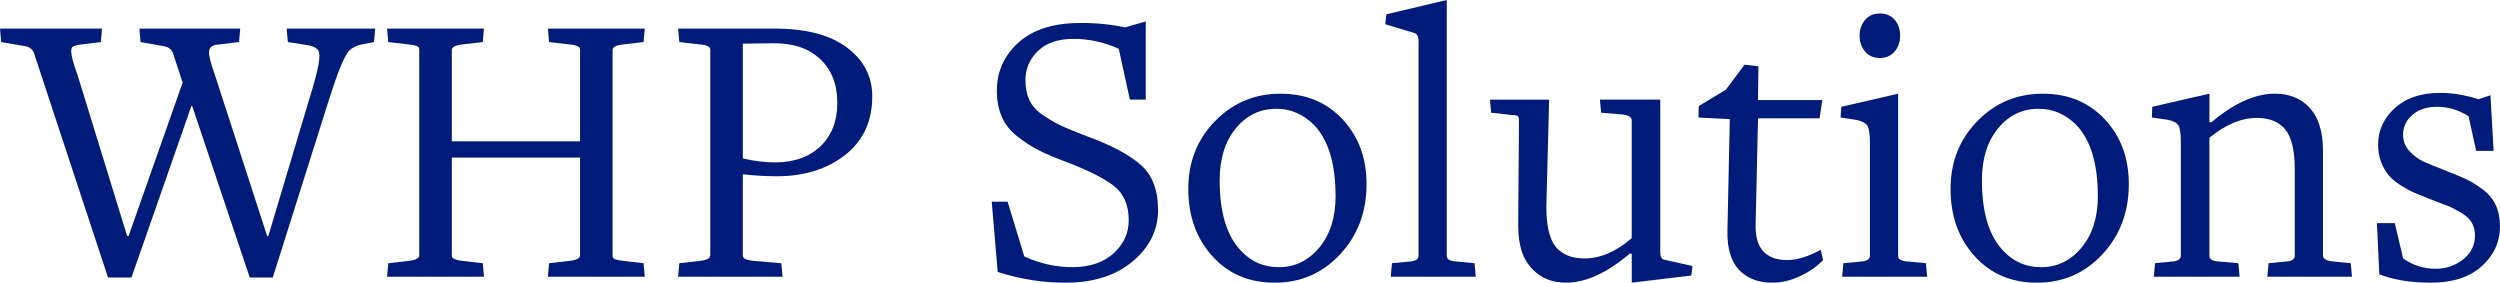 <svg xmlns="http://www.w3.org/2000/svg" id="b" viewBox="0 0 1490.59 168.55"><g id="c"><g><path d="m223.7,17.04l-.71,8.05-8.52,1.66c-2.84.95-4.89,2.05-6.15,3.31-1.26,1.27-2.84,4.06-4.73,8.4-1.89,4.34-4.5,11.72-7.81,22.13l-33.14,104.87h-13.73l-34.32-102.26h-.47l-35.74,102.26h-13.97L20.36,31.96c-.79-2.52-2.69-4.02-5.68-4.5L.71,25.09l-.71-8.05h60.84l-.71,8.05-13.49,1.66c-1.58.32-2.69.71-3.31,1.18-.63.47-.91,1.46-.83,2.96.08,1.5.36,3.16.83,4.97.47,1.82,1.42,4.7,2.84,8.64l29.59,96.11h.95l32.19-91.37-5.68-17.28c-.79-2.52-2.76-4.02-5.92-4.5l-13.49-2.37-.71-8.05h60.13l-.71,8.05-13.97,1.66c-2.53.47-3.83,1.89-3.91,4.26-.08,2.37,1.06,6.86,3.43,13.49l31.25,96.34.71-.24,23.91-80.01c3.15-10.1,5.13-17.36,5.92-21.78.79-4.42.75-7.34-.12-8.76-.87-1.42-2.8-2.44-5.8-3.08l-12.31-1.89-.71-8.05h52.79Z" fill="#001b7a"></path><path d="m384.43,164.99h-57.76l.71-8.05,12.31-1.42c4.1-.47,6.16-1.58,6.16-3.31v-58.23h-76.46v58.47c0,1.58,2.05,2.6,6.15,3.08l12.31,1.42.71,8.05h-57.76l.71-8.05,12.31-1.42c4.1-.47,6.15-1.58,6.15-3.31V29.59c0-.95-.4-1.62-1.18-2.01-.79-.39-2.45-.75-4.97-1.07l-12.31-1.42-.71-8.05h57.76l-.71,8.05-12.31,1.42c-4.11.47-6.15,1.58-6.15,3.31v54.45h76.46V29.59c0-1.73-2.05-2.76-6.16-3.08l-12.31-1.42-.71-8.05h57.76l-.71,8.05-12.31,1.42c-4.11.47-6.16,1.58-6.16,3.31v122.62c0,.95.39,1.62,1.18,2.01.79.4,2.45.75,4.97,1.07l12.31,1.42.71,8.05Z" fill="#001b7a"></path><path d="m520.07,57.52c0,14.84-5.41,26.48-16.21,34.92-10.81,8.44-24.42,12.66-40.83,12.66-6.31,0-13.02-.39-20.12-1.18v48.53c0,1.58,2.05,2.6,6.16,3.08l16.81,1.42.71,8.05h-62.26l.71-8.05,12.31-1.42c4.1-.47,6.15-1.58,6.15-3.31V29.59c0-1.73-2.05-2.76-6.15-3.08l-12.31-1.42-.71-8.05h57.29c18.94,0,33.41,3.79,43.44,11.36,10.02,7.57,15.03,17.28,15.03,29.12Zm-20.83,3.79c0-11.04-3.43-19.77-10.3-26.16-6.87-6.39-16.21-9.51-28.05-9.35l-17.99.24v68.41c6.63,1.58,13.02,2.37,19.17,2.37,11.36,0,20.39-3.2,27.1-9.59,6.71-6.39,10.06-15.03,10.06-25.92Z" fill="#001b7a"></path><path d="m690.5,124.99c0,12-4.97,22.21-14.91,30.65-9.94,8.44-23.04,12.74-39.3,12.9-13.73.16-27.54-1.98-41.43-6.39l-3.55-41.9h9.47l9.94,32.67c9.31,4.26,19.02,6.39,29.12,6.39,10.26-.16,18.35-2.96,24.26-8.4,5.92-5.44,8.88-11.95,8.88-19.53,0-9-2.88-15.78-8.64-20.36-5.76-4.58-15.27-9.39-28.53-14.44-6.79-2.52-12.27-4.85-16.45-6.98-4.18-2.13-8.4-4.85-12.67-8.17s-7.38-7.22-9.35-11.72c-1.98-4.5-2.96-9.74-2.96-15.74,0-11.2,4.22-20.67,12.66-28.41,8.44-7.73,20.48-11.68,36.1-11.84,9.47-.16,18.7.71,27.7,2.6l12.31-3.55v46.63h-9.47l-6.63-30.3c-8.68-3.94-17.68-5.92-26.99-5.92s-16.22,2.41-21.19,7.22c-4.97,4.82-7.46,10.62-7.46,17.4,0,4.58.79,8.56,2.37,11.95,1.58,3.4,4.38,6.43,8.4,9.11,4.02,2.69,7.65,4.77,10.89,6.27,3.23,1.5,8.17,3.51,14.79,6.04,14.36,5.21,25.05,10.85,32.08,16.93,7.02,6.08,10.53,15.03,10.53,26.87Z" fill="#001b7a"></path><path d="m814.78,109.84c0,16.57-5.25,30.5-15.74,41.78-10.5,11.28-23.48,16.93-38.94,16.93s-27.74-5.29-37.28-15.86c-9.55-10.57-14.32-23.91-14.32-40.01s5.33-29.59,15.98-40.48,23.63-16.33,38.94-16.33,27.5,5.09,37.05,15.27c9.55,10.18,14.32,23.08,14.32,38.7Zm-18.46,7.1c0-19.25-4.26-33.38-12.78-42.37-6.47-6.47-13.97-9.71-22.49-9.71-9.79,0-17.87,3.91-24.26,11.72-6.39,7.81-9.59,18.11-9.59,30.89,0,19.41,4.34,33.54,13.02,42.37,6,6.31,13.41,9.47,22.25,9.47,9.62,0,17.67-3.91,24.15-11.72,6.47-7.81,9.71-18.03,9.71-30.65Z" fill="#001b7a"></path><path d="m879.88,164.99h-50.66l.71-8.05,9.94-.95c3.94-.16,5.92-1.34,5.92-3.55V24.62c0-2.84-.87-4.5-2.6-4.97l-17.28-5.21.71-5.92,35.98-8.52v152.68c0,2.05,2.21,3.16,6.63,3.31l9.94.95.71,8.05Z" fill="#001b7a"></path><path d="m1009.12,158.6l-.71,5.68-35.51,4.26v-17.28h-1.18c-13.73,11.52-26.36,17.28-37.88,17.28-8.21,0-14.83-2.6-19.88-7.81-5.84-5.68-8.76-14.36-8.76-26.04l.47-62.97c0-.63-.04-1.1-.12-1.42-.08-.31-.2-.59-.36-.83-.16-.24-.47-.43-.95-.59l-1.42-.24c-.47,0-1.18-.04-2.13-.12-.95-.08-1.82-.2-2.6-.35l-9-.95-.71-7.81h35.27l-1.66,63.91c0,11.36,1.89,19.33,5.68,23.91,3.79,4.58,9.47,6.86,17.04,6.86,9.47,0,18.86-4.02,28.17-12.07v-70.31c0-2.05-2.13-3.23-6.39-3.55l-11.84-.95-.71-7.81h35.98v90.9c0,2.53.71,4.02,2.13,4.5l17.04,3.79Z" fill="#001b7a"></path><path d="m1087,155.05c-3.79,3.95-8.44,7.18-13.97,9.71-5.53,2.52-10.89,3.79-16.1,3.79-8.52,0-15.19-2.53-20-7.58-4.82-5.05-7.14-12.78-6.98-23.2l1.42-66.75-18.7-.95.24-6.87,16.1-9.71,11.13-14.91,8.29.95-.24,20.12h38.35l-1.66,10.89h-36.69l-1.42,62.97c-.47,14.36,5.84,21.54,18.94,21.54,5.84,0,12.46-2.05,19.88-6.15l1.42,6.15Z" fill="#001b7a"></path><path d="m1149.02,164.99h-50.66l.71-8.05,9.94-.95c3.94-.16,5.92-1.34,5.92-3.55v-66.52c0-5.52-.47-9.11-1.42-10.77-.95-1.66-3.16-2.88-6.63-3.67l-9.47-1.42.47-6.39,33.85-7.81v96.82c0,2.05,2.21,3.16,6.63,3.31l9.94.95.71,8.05Zm-16.1-143.69c0,3.63-1.07,6.75-3.2,9.35-2.13,2.6-5.09,3.91-8.88,3.91s-6.75-1.3-8.88-3.91c-2.13-2.6-3.2-5.72-3.2-9.35s1.07-6.75,3.2-9.35c2.13-2.6,5.09-3.91,8.88-3.91s6.75,1.27,8.88,3.79c2.13,2.53,3.2,5.68,3.2,9.47Z" fill="#001b7a"></path><path d="m1269.27,109.84c0,16.57-5.25,30.5-15.74,41.78-10.5,11.28-23.48,16.93-38.94,16.93s-27.74-5.29-37.28-15.86c-9.55-10.57-14.32-23.91-14.32-40.01s5.33-29.59,15.98-40.48,23.63-16.33,38.94-16.33,27.5,5.09,37.05,15.27c9.55,10.18,14.32,23.08,14.32,38.7Zm-18.46,7.1c0-19.25-4.26-33.38-12.78-42.37-6.47-6.47-13.97-9.71-22.49-9.71-9.79,0-17.87,3.91-24.26,11.72-6.39,7.81-9.59,18.11-9.59,30.89,0,19.41,4.34,33.54,13.02,42.37,6,6.31,13.41,9.47,22.25,9.47,9.62,0,17.67-3.91,24.15-11.72,6.47-7.81,9.71-18.03,9.71-30.65Z" fill="#001b7a"></path><path d="m1402.3,164.99h-50.42l.71-8.05,9.71-.95c3.94-.16,5.92-1.34,5.92-3.55v-51.6c0-11.2-1.89-19.09-5.68-23.67-3.79-4.58-9.47-6.87-17.04-6.87-9.15,0-18.55,3.95-28.17,11.84v70.54c0,2.05,2.13,3.16,6.39,3.31l10.89.95.71,8.05h-51.13l.71-8.05,9.47-.95c3.94-.16,5.92-1.34,5.92-3.55v-66.99c0-5.36-.44-8.84-1.3-10.42-.87-1.58-2.88-2.76-6.04-3.55l-9.94-1.42.24-6.39,34.09-7.81v17.04h1.18c13.41-11.36,26.04-17.04,37.88-17.04,8.2,0,14.83,2.53,19.88,7.57,5.84,5.84,8.76,14.6,8.76,26.28v62.73c0,2.05,2.37,3.24,7.1,3.55l9.47.95.71,8.05Z" fill="#001b7a"></path><path d="m1490.59,134.93c0,9.31-3.63,17.24-10.89,23.79-7.26,6.55-17.36,9.82-30.3,9.82-12,0-22.25-1.66-30.77-4.97l-1.42-30.54h10.65l4.97,21.07c5.84,4.11,12.31,6.15,19.41,6.15,6.16,0,11.6-1.85,16.33-5.56,4.73-3.71,7.1-8.48,7.1-14.32,0-2.84-.63-5.36-1.89-7.58-1.26-2.21-3.43-4.22-6.51-6.04-3.08-1.81-5.72-3.16-7.93-4.02-2.21-.87-5.6-2.17-10.18-3.91-3.95-1.58-7.06-2.84-9.35-3.79-2.29-.95-5.01-2.4-8.17-4.38-3.16-1.97-5.6-3.98-7.34-6.04-1.74-2.05-3.24-4.65-4.5-7.81-1.27-3.16-1.89-6.71-1.89-10.65,0-8.36,3.31-15.58,9.94-21.66,6.63-6.07,15.62-9.11,26.99-9.11,7.42,0,15.07,1.27,22.96,3.79l7.1-2.37,1.89,33.14h-10.42l-4.5-20.59c-5.84-3.79-12.15-5.68-18.94-5.68-5.84,0-10.65,1.58-14.44,4.73-3.79,3.16-5.68,7.18-5.68,12.07,0,3.63,1.26,6.83,3.79,9.59,2.52,2.76,5.25,4.82,8.17,6.15,2.92,1.34,7.61,3.28,14.08,5.8,4.89,1.89,8.84,3.55,11.84,4.97,3,1.42,6.23,3.43,9.71,6.04,3.47,2.6,6.04,5.72,7.69,9.35,1.66,3.63,2.49,7.81,2.49,12.55Z" fill="#001b7a"></path></g></g></svg>
